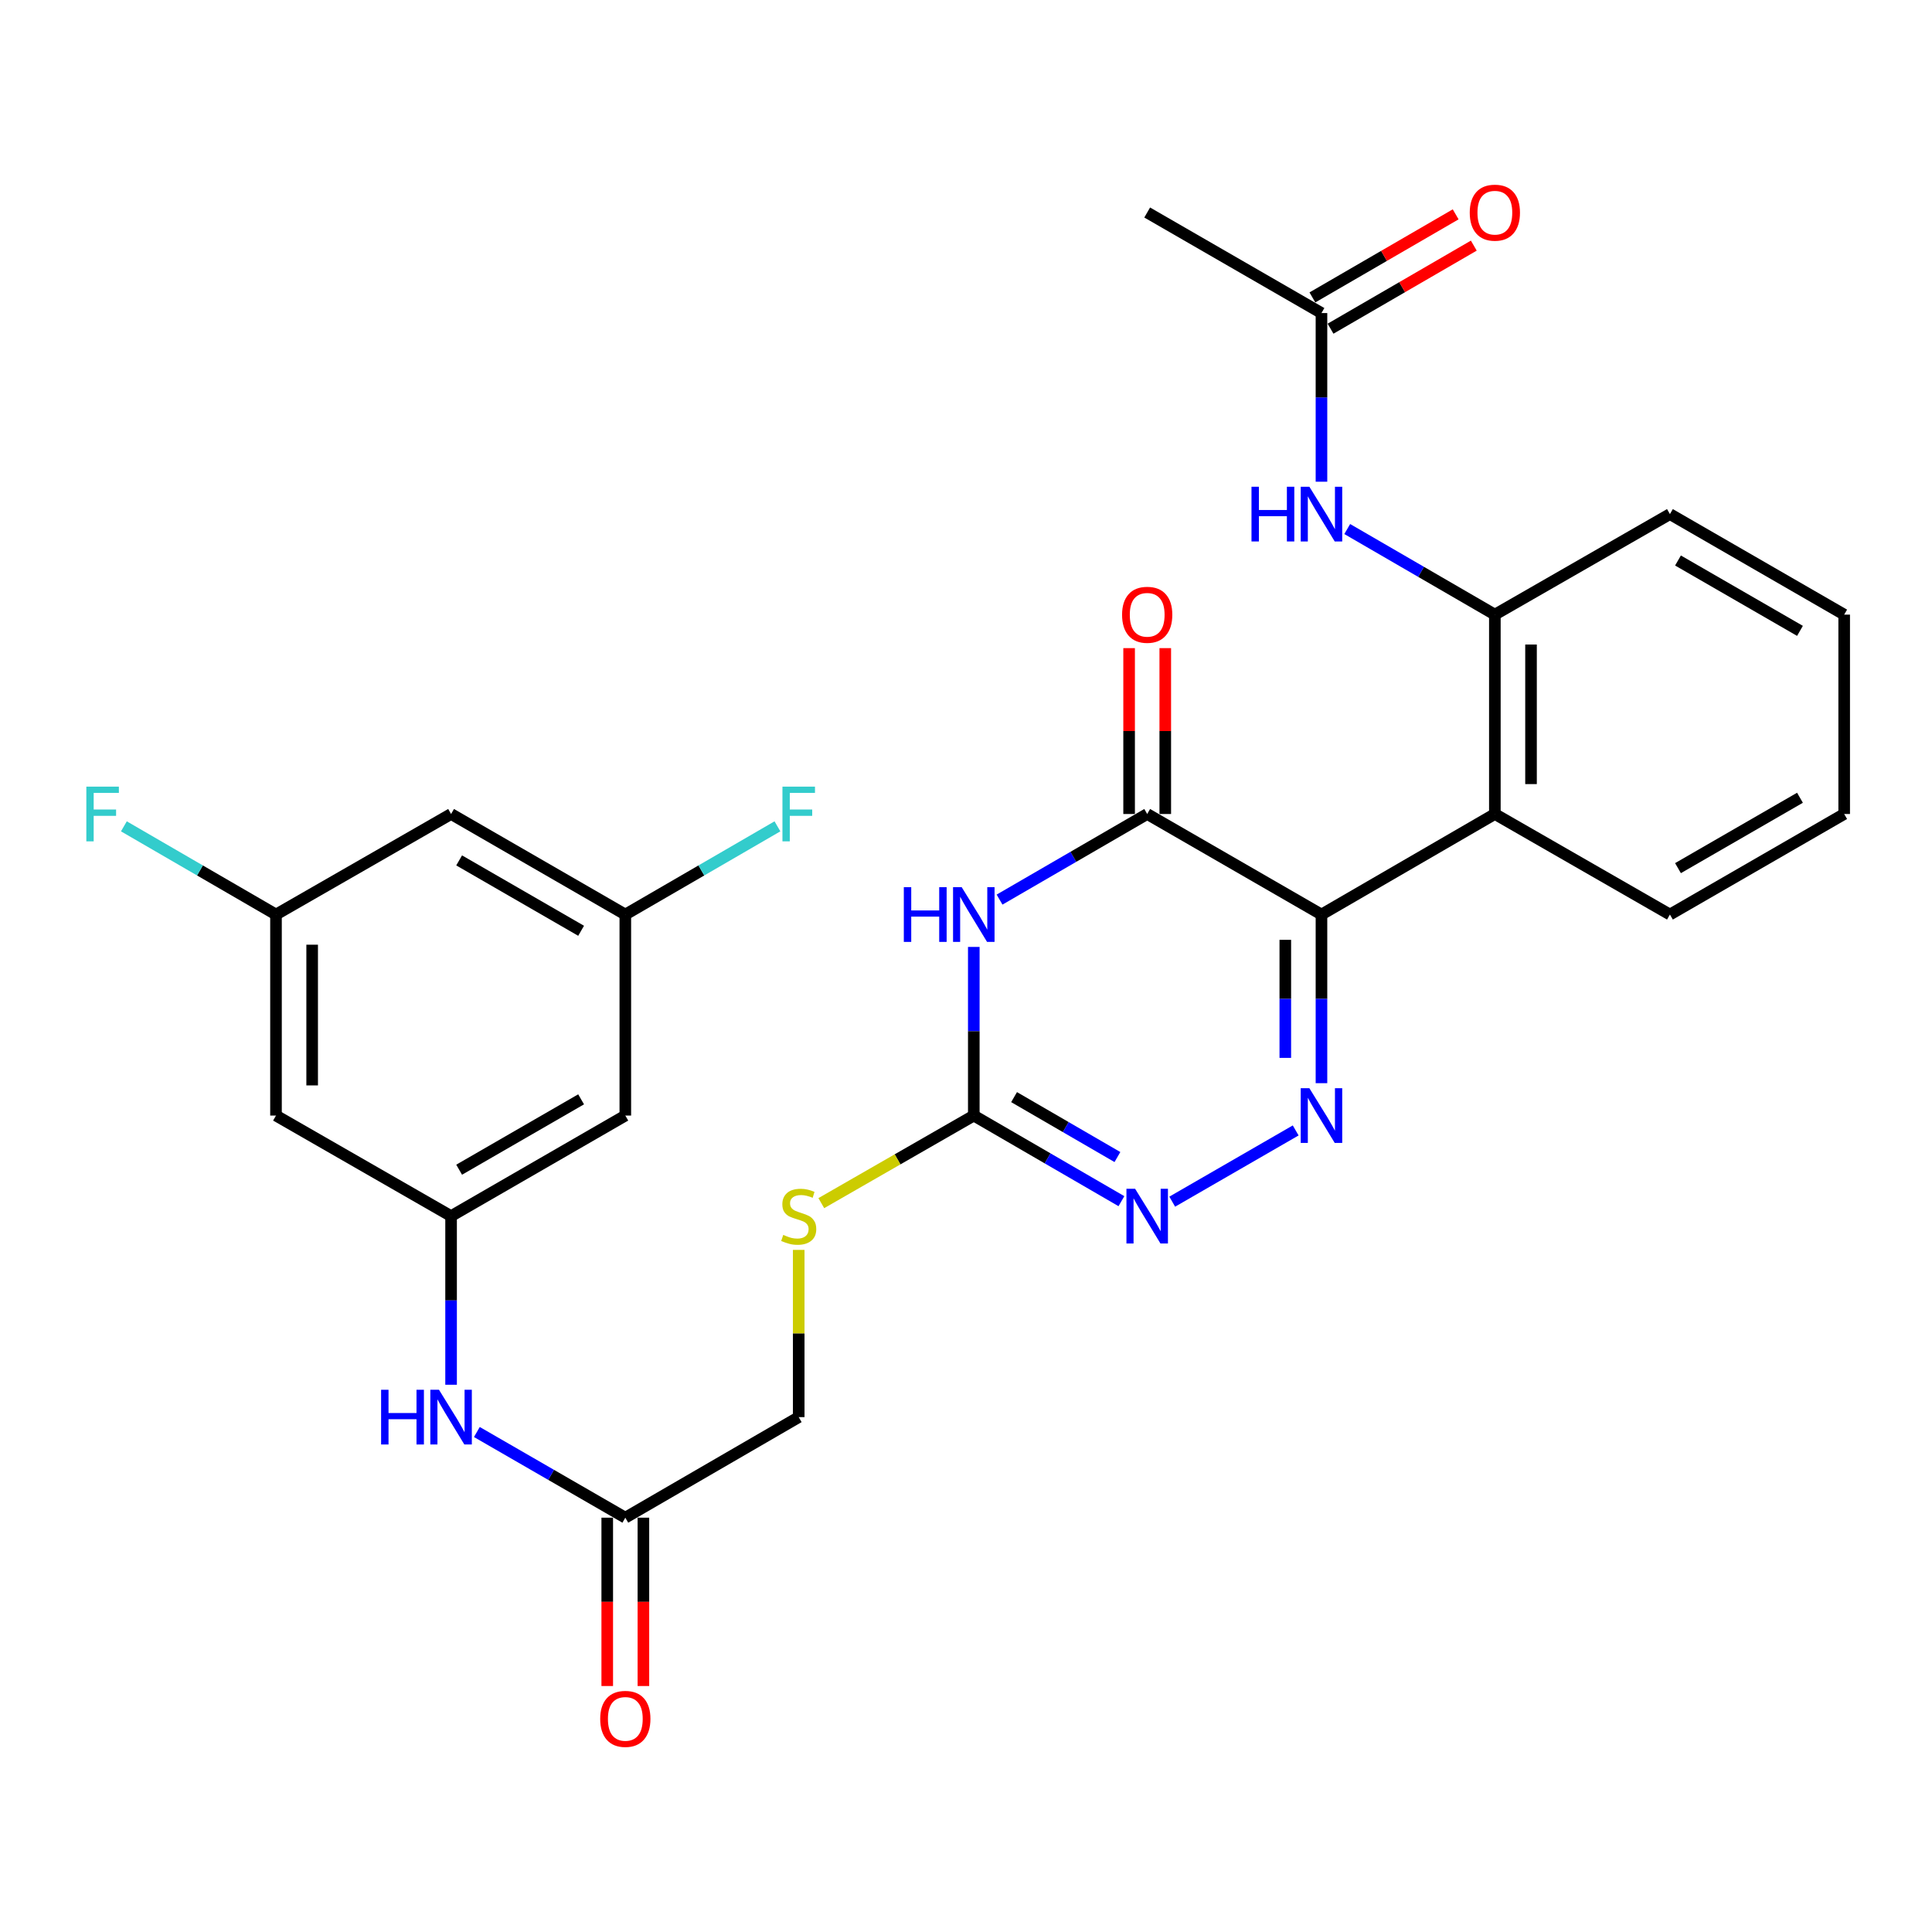 <?xml version='1.0' encoding='iso-8859-1'?>
<svg version='1.1' baseProfile='full'
              xmlns='http://www.w3.org/2000/svg'
                      xmlns:rdkit='http://www.rdkit.org/xml'
                      xmlns:xlink='http://www.w3.org/1999/xlink'
                  xml:space='preserve'
width='1000px' height='1000px' viewBox='0 0 1000 1000'>
<!-- END OF HEADER -->
<rect style='opacity:1.0;fill:#FFFFFF;stroke:none' width='1000' height='1000' x='0' y='0'> </rect>
<path class='bond-0' d='M 683.99,473.367 L 683.99,517.01' style='fill:none;fill-rule:evenodd;stroke:#000000;stroke-width:6px;stroke-linecap:butt;stroke-linejoin:miter;stroke-opacity:1' />
<path class='bond-0' d='M 683.99,517.01 L 683.99,560.652' style='fill:none;fill-rule:evenodd;stroke:#0000FF;stroke-width:6px;stroke-linecap:butt;stroke-linejoin:miter;stroke-opacity:1' />
<path class='bond-0' d='M 665.272,486.46 L 665.272,517.01' style='fill:none;fill-rule:evenodd;stroke:#000000;stroke-width:6px;stroke-linecap:butt;stroke-linejoin:miter;stroke-opacity:1' />
<path class='bond-0' d='M 665.272,517.01 L 665.272,547.56' style='fill:none;fill-rule:evenodd;stroke:#0000FF;stroke-width:6px;stroke-linecap:butt;stroke-linejoin:miter;stroke-opacity:1' />
<path class='bond-2' d='M 683.99,473.367 L 593.784,421.323' style='fill:none;fill-rule:evenodd;stroke:#000000;stroke-width:6px;stroke-linecap:butt;stroke-linejoin:miter;stroke-opacity:1' />
<path class='bond-5' d='M 683.99,473.367 L 773.738,421.323' style='fill:none;fill-rule:evenodd;stroke:#000000;stroke-width:6px;stroke-linecap:butt;stroke-linejoin:miter;stroke-opacity:1' />
<path class='bond-4' d='M 670.646,585.112 L 606.742,621.981' style='fill:none;fill-rule:evenodd;stroke:#0000FF;stroke-width:6px;stroke-linecap:butt;stroke-linejoin:miter;stroke-opacity:1' />
<path class='bond-1' d='M 517.369,465.635 L 555.576,443.479' style='fill:none;fill-rule:evenodd;stroke:#0000FF;stroke-width:6px;stroke-linecap:butt;stroke-linejoin:miter;stroke-opacity:1' />
<path class='bond-1' d='M 555.576,443.479 L 593.784,421.323' style='fill:none;fill-rule:evenodd;stroke:#000000;stroke-width:6px;stroke-linecap:butt;stroke-linejoin:miter;stroke-opacity:1' />
<path class='bond-3' d='M 504.035,490.128 L 504.035,533.771' style='fill:none;fill-rule:evenodd;stroke:#0000FF;stroke-width:6px;stroke-linecap:butt;stroke-linejoin:miter;stroke-opacity:1' />
<path class='bond-3' d='M 504.035,533.771 L 504.035,577.414' style='fill:none;fill-rule:evenodd;stroke:#000000;stroke-width:6px;stroke-linecap:butt;stroke-linejoin:miter;stroke-opacity:1' />
<path class='bond-13' d='M 603.142,421.323 L 603.142,378.396' style='fill:none;fill-rule:evenodd;stroke:#000000;stroke-width:6px;stroke-linecap:butt;stroke-linejoin:miter;stroke-opacity:1' />
<path class='bond-13' d='M 603.142,378.396 L 603.142,335.469' style='fill:none;fill-rule:evenodd;stroke:#FF0000;stroke-width:6px;stroke-linecap:butt;stroke-linejoin:miter;stroke-opacity:1' />
<path class='bond-13' d='M 584.425,421.323 L 584.425,378.396' style='fill:none;fill-rule:evenodd;stroke:#000000;stroke-width:6px;stroke-linecap:butt;stroke-linejoin:miter;stroke-opacity:1' />
<path class='bond-13' d='M 584.425,378.396 L 584.425,335.469' style='fill:none;fill-rule:evenodd;stroke:#FF0000;stroke-width:6px;stroke-linecap:butt;stroke-linejoin:miter;stroke-opacity:1' />
<path class='bond-12' d='M 504.035,577.414 L 464.57,600.078' style='fill:none;fill-rule:evenodd;stroke:#000000;stroke-width:6px;stroke-linecap:butt;stroke-linejoin:miter;stroke-opacity:1' />
<path class='bond-12' d='M 464.57,600.078 L 425.106,622.743' style='fill:none;fill-rule:evenodd;stroke:#CCCC00;stroke-width:6px;stroke-linecap:butt;stroke-linejoin:miter;stroke-opacity:1' />
<path class='bond-29' d='M 504.035,577.414 L 542.242,599.57' style='fill:none;fill-rule:evenodd;stroke:#000000;stroke-width:6px;stroke-linecap:butt;stroke-linejoin:miter;stroke-opacity:1' />
<path class='bond-29' d='M 542.242,599.57 L 580.45,621.726' style='fill:none;fill-rule:evenodd;stroke:#0000FF;stroke-width:6px;stroke-linecap:butt;stroke-linejoin:miter;stroke-opacity:1' />
<path class='bond-29' d='M 524.887,567.869 L 551.632,583.378' style='fill:none;fill-rule:evenodd;stroke:#000000;stroke-width:6px;stroke-linecap:butt;stroke-linejoin:miter;stroke-opacity:1' />
<path class='bond-29' d='M 551.632,583.378 L 578.377,598.887' style='fill:none;fill-rule:evenodd;stroke:#0000FF;stroke-width:6px;stroke-linecap:butt;stroke-linejoin:miter;stroke-opacity:1' />
<path class='bond-6' d='M 773.738,421.323 L 773.738,318.13' style='fill:none;fill-rule:evenodd;stroke:#000000;stroke-width:6px;stroke-linecap:butt;stroke-linejoin:miter;stroke-opacity:1' />
<path class='bond-6' d='M 792.455,405.844 L 792.455,333.609' style='fill:none;fill-rule:evenodd;stroke:#000000;stroke-width:6px;stroke-linecap:butt;stroke-linejoin:miter;stroke-opacity:1' />
<path class='bond-24' d='M 773.738,421.323 L 864.35,473.367' style='fill:none;fill-rule:evenodd;stroke:#000000;stroke-width:6px;stroke-linecap:butt;stroke-linejoin:miter;stroke-opacity:1' />
<path class='bond-7' d='M 773.738,318.13 L 735.531,295.978' style='fill:none;fill-rule:evenodd;stroke:#000000;stroke-width:6px;stroke-linecap:butt;stroke-linejoin:miter;stroke-opacity:1' />
<path class='bond-7' d='M 735.531,295.978 L 697.323,273.826' style='fill:none;fill-rule:evenodd;stroke:#0000FF;stroke-width:6px;stroke-linecap:butt;stroke-linejoin:miter;stroke-opacity:1' />
<path class='bond-25' d='M 773.738,318.13 L 864.35,266.096' style='fill:none;fill-rule:evenodd;stroke:#000000;stroke-width:6px;stroke-linecap:butt;stroke-linejoin:miter;stroke-opacity:1' />
<path class='bond-11' d='M 683.99,249.335 L 683.99,205.687' style='fill:none;fill-rule:evenodd;stroke:#0000FF;stroke-width:6px;stroke-linecap:butt;stroke-linejoin:miter;stroke-opacity:1' />
<path class='bond-11' d='M 683.99,205.687 L 683.99,162.039' style='fill:none;fill-rule:evenodd;stroke:#000000;stroke-width:6px;stroke-linecap:butt;stroke-linejoin:miter;stroke-opacity:1' />
<path class='bond-8' d='M 233.479,629.458 L 233.479,673.1' style='fill:none;fill-rule:evenodd;stroke:#000000;stroke-width:6px;stroke-linecap:butt;stroke-linejoin:miter;stroke-opacity:1' />
<path class='bond-8' d='M 233.479,673.1 L 233.479,716.743' style='fill:none;fill-rule:evenodd;stroke:#0000FF;stroke-width:6px;stroke-linecap:butt;stroke-linejoin:miter;stroke-opacity:1' />
<path class='bond-14' d='M 233.479,629.458 L 323.664,577.414' style='fill:none;fill-rule:evenodd;stroke:#000000;stroke-width:6px;stroke-linecap:butt;stroke-linejoin:miter;stroke-opacity:1' />
<path class='bond-14' d='M 237.652,605.44 L 300.781,569.009' style='fill:none;fill-rule:evenodd;stroke:#000000;stroke-width:6px;stroke-linecap:butt;stroke-linejoin:miter;stroke-opacity:1' />
<path class='bond-15' d='M 233.479,629.458 L 142.857,577.414' style='fill:none;fill-rule:evenodd;stroke:#000000;stroke-width:6px;stroke-linecap:butt;stroke-linejoin:miter;stroke-opacity:1' />
<path class='bond-9' d='M 323.664,785.548 L 413.413,733.504' style='fill:none;fill-rule:evenodd;stroke:#000000;stroke-width:6px;stroke-linecap:butt;stroke-linejoin:miter;stroke-opacity:1' />
<path class='bond-10' d='M 323.664,785.548 L 285.243,763.376' style='fill:none;fill-rule:evenodd;stroke:#000000;stroke-width:6px;stroke-linecap:butt;stroke-linejoin:miter;stroke-opacity:1' />
<path class='bond-10' d='M 285.243,763.376 L 246.822,741.204' style='fill:none;fill-rule:evenodd;stroke:#0000FF;stroke-width:6px;stroke-linecap:butt;stroke-linejoin:miter;stroke-opacity:1' />
<path class='bond-20' d='M 314.306,785.548 L 314.306,829.116' style='fill:none;fill-rule:evenodd;stroke:#000000;stroke-width:6px;stroke-linecap:butt;stroke-linejoin:miter;stroke-opacity:1' />
<path class='bond-20' d='M 314.306,829.116 L 314.306,872.683' style='fill:none;fill-rule:evenodd;stroke:#FF0000;stroke-width:6px;stroke-linecap:butt;stroke-linejoin:miter;stroke-opacity:1' />
<path class='bond-20' d='M 333.023,785.548 L 333.023,829.116' style='fill:none;fill-rule:evenodd;stroke:#000000;stroke-width:6px;stroke-linecap:butt;stroke-linejoin:miter;stroke-opacity:1' />
<path class='bond-20' d='M 333.023,829.116 L 333.023,872.683' style='fill:none;fill-rule:evenodd;stroke:#FF0000;stroke-width:6px;stroke-linecap:butt;stroke-linejoin:miter;stroke-opacity:1' />
<path class='bond-19' d='M 688.684,170.135 L 725.762,148.634' style='fill:none;fill-rule:evenodd;stroke:#000000;stroke-width:6px;stroke-linecap:butt;stroke-linejoin:miter;stroke-opacity:1' />
<path class='bond-19' d='M 725.762,148.634 L 762.839,127.134' style='fill:none;fill-rule:evenodd;stroke:#FF0000;stroke-width:6px;stroke-linecap:butt;stroke-linejoin:miter;stroke-opacity:1' />
<path class='bond-19' d='M 679.295,153.943 L 716.372,132.443' style='fill:none;fill-rule:evenodd;stroke:#000000;stroke-width:6px;stroke-linecap:butt;stroke-linejoin:miter;stroke-opacity:1' />
<path class='bond-19' d='M 716.372,132.443 L 753.45,110.942' style='fill:none;fill-rule:evenodd;stroke:#FF0000;stroke-width:6px;stroke-linecap:butt;stroke-linejoin:miter;stroke-opacity:1' />
<path class='bond-26' d='M 683.99,162.039 L 593.784,109.995' style='fill:none;fill-rule:evenodd;stroke:#000000;stroke-width:6px;stroke-linecap:butt;stroke-linejoin:miter;stroke-opacity:1' />
<path class='bond-21' d='M 413.413,646.939 L 413.413,690.221' style='fill:none;fill-rule:evenodd;stroke:#CCCC00;stroke-width:6px;stroke-linecap:butt;stroke-linejoin:miter;stroke-opacity:1' />
<path class='bond-21' d='M 413.413,690.221 L 413.413,733.504' style='fill:none;fill-rule:evenodd;stroke:#000000;stroke-width:6px;stroke-linecap:butt;stroke-linejoin:miter;stroke-opacity:1' />
<path class='bond-16' d='M 323.664,577.414 L 323.664,473.367' style='fill:none;fill-rule:evenodd;stroke:#000000;stroke-width:6px;stroke-linecap:butt;stroke-linejoin:miter;stroke-opacity:1' />
<path class='bond-17' d='M 142.857,577.414 L 142.857,473.367' style='fill:none;fill-rule:evenodd;stroke:#000000;stroke-width:6px;stroke-linecap:butt;stroke-linejoin:miter;stroke-opacity:1' />
<path class='bond-17' d='M 161.574,561.807 L 161.574,488.974' style='fill:none;fill-rule:evenodd;stroke:#000000;stroke-width:6px;stroke-linecap:butt;stroke-linejoin:miter;stroke-opacity:1' />
<path class='bond-22' d='M 323.664,473.367 L 363.032,450.539' style='fill:none;fill-rule:evenodd;stroke:#000000;stroke-width:6px;stroke-linecap:butt;stroke-linejoin:miter;stroke-opacity:1' />
<path class='bond-22' d='M 363.032,450.539 L 402.399,427.71' style='fill:none;fill-rule:evenodd;stroke:#33CCCC;stroke-width:6px;stroke-linecap:butt;stroke-linejoin:miter;stroke-opacity:1' />
<path class='bond-31' d='M 323.664,473.367 L 233.479,421.323' style='fill:none;fill-rule:evenodd;stroke:#000000;stroke-width:6px;stroke-linecap:butt;stroke-linejoin:miter;stroke-opacity:1' />
<path class='bond-31' d='M 300.781,481.772 L 237.652,445.341' style='fill:none;fill-rule:evenodd;stroke:#000000;stroke-width:6px;stroke-linecap:butt;stroke-linejoin:miter;stroke-opacity:1' />
<path class='bond-18' d='M 142.857,473.367 L 233.479,421.323' style='fill:none;fill-rule:evenodd;stroke:#000000;stroke-width:6px;stroke-linecap:butt;stroke-linejoin:miter;stroke-opacity:1' />
<path class='bond-23' d='M 142.857,473.367 L 103.49,450.539' style='fill:none;fill-rule:evenodd;stroke:#000000;stroke-width:6px;stroke-linecap:butt;stroke-linejoin:miter;stroke-opacity:1' />
<path class='bond-23' d='M 103.49,450.539 L 64.122,427.71' style='fill:none;fill-rule:evenodd;stroke:#33CCCC;stroke-width:6px;stroke-linecap:butt;stroke-linejoin:miter;stroke-opacity:1' />
<path class='bond-27' d='M 864.35,473.367 L 954.545,421.323' style='fill:none;fill-rule:evenodd;stroke:#000000;stroke-width:6px;stroke-linecap:butt;stroke-linejoin:miter;stroke-opacity:1' />
<path class='bond-27' d='M 868.525,449.349 L 931.662,412.918' style='fill:none;fill-rule:evenodd;stroke:#000000;stroke-width:6px;stroke-linecap:butt;stroke-linejoin:miter;stroke-opacity:1' />
<path class='bond-30' d='M 864.35,266.096 L 954.545,318.13' style='fill:none;fill-rule:evenodd;stroke:#000000;stroke-width:6px;stroke-linecap:butt;stroke-linejoin:miter;stroke-opacity:1' />
<path class='bond-30' d='M 868.526,290.114 L 931.663,326.537' style='fill:none;fill-rule:evenodd;stroke:#000000;stroke-width:6px;stroke-linecap:butt;stroke-linejoin:miter;stroke-opacity:1' />
<path class='bond-28' d='M 954.545,421.323 L 954.545,318.13' style='fill:none;fill-rule:evenodd;stroke:#000000;stroke-width:6px;stroke-linecap:butt;stroke-linejoin:miter;stroke-opacity:1' />
<path  class='atom-1' d='M 677.73 563.254
L 687.01 578.254
Q 687.93 579.734, 689.41 582.414
Q 690.89 585.094, 690.97 585.254
L 690.97 563.254
L 694.73 563.254
L 694.73 591.574
L 690.85 591.574
L 680.89 575.174
Q 679.73 573.254, 678.49 571.054
Q 677.29 568.854, 676.93 568.174
L 676.93 591.574
L 673.25 591.574
L 673.25 563.254
L 677.73 563.254
' fill='#0000FF'/>
<path  class='atom-2' d='M 467.815 459.207
L 471.655 459.207
L 471.655 471.247
L 486.135 471.247
L 486.135 459.207
L 489.975 459.207
L 489.975 487.527
L 486.135 487.527
L 486.135 474.447
L 471.655 474.447
L 471.655 487.527
L 467.815 487.527
L 467.815 459.207
' fill='#0000FF'/>
<path  class='atom-2' d='M 497.775 459.207
L 507.055 474.207
Q 507.975 475.687, 509.455 478.367
Q 510.935 481.047, 511.015 481.207
L 511.015 459.207
L 514.775 459.207
L 514.775 487.527
L 510.895 487.527
L 500.935 471.127
Q 499.775 469.207, 498.535 467.007
Q 497.335 464.807, 496.975 464.127
L 496.975 487.527
L 493.295 487.527
L 493.295 459.207
L 497.775 459.207
' fill='#0000FF'/>
<path  class='atom-5' d='M 587.524 615.298
L 596.804 630.298
Q 597.724 631.778, 599.204 634.458
Q 600.684 637.138, 600.764 637.298
L 600.764 615.298
L 604.524 615.298
L 604.524 643.618
L 600.644 643.618
L 590.684 627.218
Q 589.524 625.298, 588.284 623.098
Q 587.084 620.898, 586.724 620.218
L 586.724 643.618
L 583.044 643.618
L 583.044 615.298
L 587.524 615.298
' fill='#0000FF'/>
<path  class='atom-8' d='M 647.77 251.936
L 651.61 251.936
L 651.61 263.976
L 666.09 263.976
L 666.09 251.936
L 669.93 251.936
L 669.93 280.256
L 666.09 280.256
L 666.09 267.176
L 651.61 267.176
L 651.61 280.256
L 647.77 280.256
L 647.77 251.936
' fill='#0000FF'/>
<path  class='atom-8' d='M 677.73 251.936
L 687.01 266.936
Q 687.93 268.416, 689.41 271.096
Q 690.89 273.776, 690.97 273.936
L 690.97 251.936
L 694.73 251.936
L 694.73 280.256
L 690.85 280.256
L 680.89 263.856
Q 679.73 261.936, 678.49 259.736
Q 677.29 257.536, 676.93 256.856
L 676.93 280.256
L 673.25 280.256
L 673.25 251.936
L 677.73 251.936
' fill='#0000FF'/>
<path  class='atom-11' d='M 197.259 719.344
L 201.099 719.344
L 201.099 731.384
L 215.579 731.384
L 215.579 719.344
L 219.419 719.344
L 219.419 747.664
L 215.579 747.664
L 215.579 734.584
L 201.099 734.584
L 201.099 747.664
L 197.259 747.664
L 197.259 719.344
' fill='#0000FF'/>
<path  class='atom-11' d='M 227.219 719.344
L 236.499 734.344
Q 237.419 735.824, 238.899 738.504
Q 240.379 741.184, 240.459 741.344
L 240.459 719.344
L 244.219 719.344
L 244.219 747.664
L 240.339 747.664
L 230.379 731.264
Q 229.219 729.344, 227.979 727.144
Q 226.779 724.944, 226.419 724.264
L 226.419 747.664
L 222.739 747.664
L 222.739 719.344
L 227.219 719.344
' fill='#0000FF'/>
<path  class='atom-13' d='M 405.413 639.178
Q 405.733 639.298, 407.053 639.858
Q 408.373 640.418, 409.813 640.778
Q 411.293 641.098, 412.733 641.098
Q 415.413 641.098, 416.973 639.818
Q 418.533 638.498, 418.533 636.218
Q 418.533 634.658, 417.733 633.698
Q 416.973 632.738, 415.773 632.218
Q 414.573 631.698, 412.573 631.098
Q 410.053 630.338, 408.533 629.618
Q 407.053 628.898, 405.973 627.378
Q 404.933 625.858, 404.933 623.298
Q 404.933 619.738, 407.333 617.538
Q 409.773 615.338, 414.573 615.338
Q 417.853 615.338, 421.573 616.898
L 420.653 619.978
Q 417.253 618.578, 414.693 618.578
Q 411.933 618.578, 410.413 619.738
Q 408.893 620.858, 408.933 622.818
Q 408.933 624.338, 409.693 625.258
Q 410.493 626.178, 411.613 626.698
Q 412.773 627.218, 414.693 627.818
Q 417.253 628.618, 418.773 629.418
Q 420.293 630.218, 421.373 631.858
Q 422.493 633.458, 422.493 636.218
Q 422.493 640.138, 419.853 642.258
Q 417.253 644.338, 412.893 644.338
Q 410.373 644.338, 408.453 643.778
Q 406.573 643.258, 404.333 642.338
L 405.413 639.178
' fill='#CCCC00'/>
<path  class='atom-14' d='M 580.784 318.21
Q 580.784 311.41, 584.144 307.61
Q 587.504 303.81, 593.784 303.81
Q 600.064 303.81, 603.424 307.61
Q 606.784 311.41, 606.784 318.21
Q 606.784 325.09, 603.384 329.01
Q 599.984 332.89, 593.784 332.89
Q 587.544 332.89, 584.144 329.01
Q 580.784 325.13, 580.784 318.21
M 593.784 329.69
Q 598.104 329.69, 600.424 326.81
Q 602.784 323.89, 602.784 318.21
Q 602.784 312.65, 600.424 309.85
Q 598.104 307.01, 593.784 307.01
Q 589.464 307.01, 587.104 309.81
Q 584.784 312.61, 584.784 318.21
Q 584.784 323.93, 587.104 326.81
Q 589.464 329.69, 593.784 329.69
' fill='#FF0000'/>
<path  class='atom-20' d='M 760.738 110.075
Q 760.738 103.275, 764.098 99.475
Q 767.458 95.675, 773.738 95.675
Q 780.018 95.675, 783.378 99.475
Q 786.738 103.275, 786.738 110.075
Q 786.738 116.955, 783.338 120.875
Q 779.938 124.755, 773.738 124.755
Q 767.498 124.755, 764.098 120.875
Q 760.738 116.995, 760.738 110.075
M 773.738 121.555
Q 778.058 121.555, 780.378 118.675
Q 782.738 115.755, 782.738 110.075
Q 782.738 104.515, 780.378 101.715
Q 778.058 98.875, 773.738 98.875
Q 769.418 98.875, 767.058 101.675
Q 764.738 104.475, 764.738 110.075
Q 764.738 115.795, 767.058 118.675
Q 769.418 121.555, 773.738 121.555
' fill='#FF0000'/>
<path  class='atom-21' d='M 310.664 889.685
Q 310.664 882.885, 314.024 879.085
Q 317.384 875.285, 323.664 875.285
Q 329.944 875.285, 333.304 879.085
Q 336.664 882.885, 336.664 889.685
Q 336.664 896.565, 333.264 900.485
Q 329.864 904.365, 323.664 904.365
Q 317.424 904.365, 314.024 900.485
Q 310.664 896.605, 310.664 889.685
M 323.664 901.165
Q 327.984 901.165, 330.304 898.285
Q 332.664 895.365, 332.664 889.685
Q 332.664 884.125, 330.304 881.325
Q 327.984 878.485, 323.664 878.485
Q 319.344 878.485, 316.984 881.285
Q 314.664 884.085, 314.664 889.685
Q 314.664 895.405, 316.984 898.285
Q 319.344 901.165, 323.664 901.165
' fill='#FF0000'/>
<path  class='atom-23' d='M 404.993 407.163
L 421.833 407.163
L 421.833 410.403
L 408.793 410.403
L 408.793 419.003
L 420.393 419.003
L 420.393 422.283
L 408.793 422.283
L 408.793 435.483
L 404.993 435.483
L 404.993 407.163
' fill='#33CCCC'/>
<path  class='atom-24' d='M 44.689 407.163
L 61.529 407.163
L 61.529 410.403
L 48.489 410.403
L 48.489 419.003
L 60.089 419.003
L 60.089 422.283
L 48.489 422.283
L 48.489 435.483
L 44.689 435.483
L 44.689 407.163
' fill='#33CCCC'/>
</svg>
